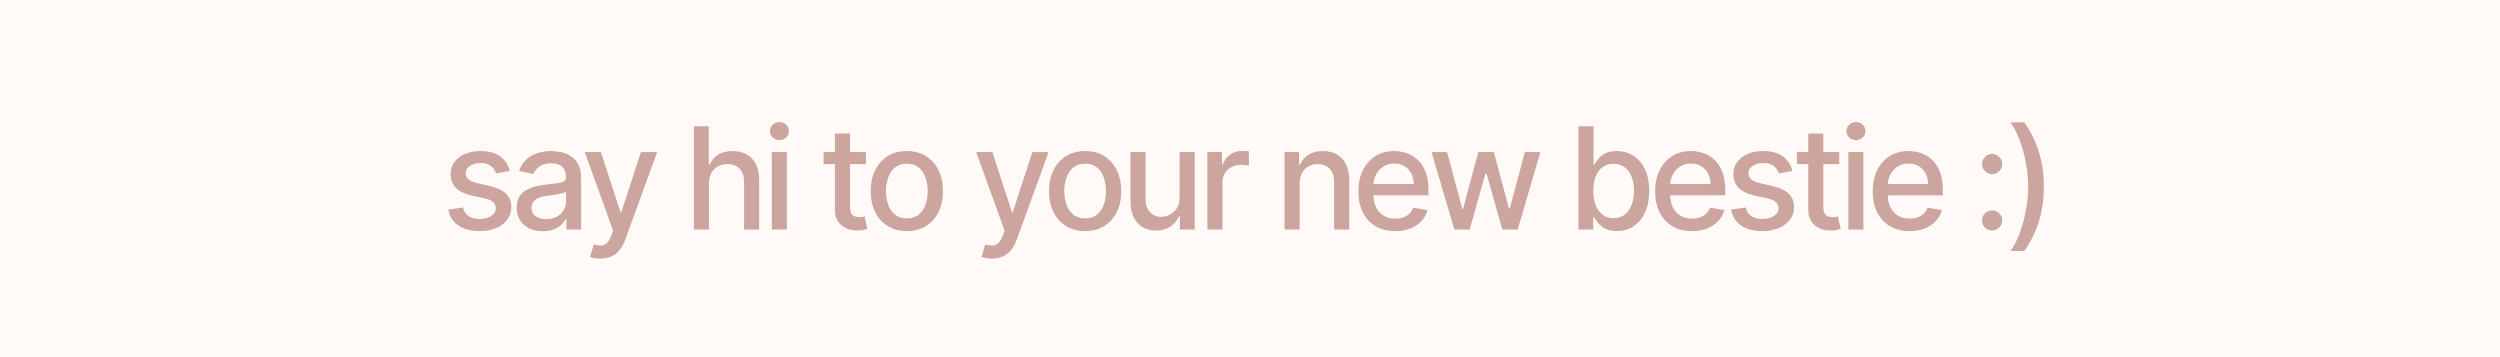 <svg xmlns="http://www.w3.org/2000/svg" xmlns:xlink="http://www.w3.org/1999/xlink" width="7000" zoomAndPan="magnify" viewBox="0 0 5250 750" height="1000" preserveAspectRatio="xMidYMid meet" version="1.0"><defs><g/></defs><rect x="-525" width="6300" fill="#ffffff" y="-75" height="900" fill-opacity="1"/><rect x="-525" width="6300" fill="#fff9f8" y="-75" height="900" fill-opacity="1"/><g fill="#cba59e" fill-opacity="1"><g transform="translate(927.439, 482.006)"><g><path d="M 143.188 -122.969 L 114.484 -117.875 C 113.285 -121.551 111.395 -125.047 108.812 -128.359 C 106.238 -131.68 102.766 -134.398 98.391 -136.516 C 94.016 -138.641 88.539 -139.703 81.969 -139.703 C 73.008 -139.703 65.523 -137.707 59.516 -133.719 C 53.516 -129.727 50.516 -124.586 50.516 -118.297 C 50.516 -112.867 52.523 -108.492 56.547 -105.172 C 60.578 -101.848 67.078 -99.129 76.047 -97.016 L 101.891 -91.078 C 116.859 -87.617 128.016 -82.285 135.359 -75.078 C 142.703 -67.879 146.375 -58.531 146.375 -47.031 C 146.375 -37.281 143.566 -28.609 137.953 -21.016 C 132.336 -13.43 124.535 -7.484 114.547 -3.172 C 104.555 1.129 92.992 3.281 79.859 3.281 C 61.641 3.281 46.773 -0.617 35.266 -8.422 C 23.754 -16.223 16.695 -27.328 14.094 -41.734 L 44.688 -46.391 C 46.602 -38.41 50.523 -32.391 56.453 -28.328 C 62.379 -24.266 70.109 -22.234 79.641 -22.234 C 90.023 -22.234 98.32 -24.406 104.531 -28.75 C 110.75 -33.094 113.859 -38.406 113.859 -44.688 C 113.859 -49.781 111.969 -54.055 108.188 -57.516 C 104.414 -60.973 98.645 -63.582 90.875 -65.344 L 63.328 -71.391 C 48.148 -74.848 36.941 -80.352 29.703 -87.906 C 22.473 -95.457 18.859 -105.023 18.859 -116.609 C 18.859 -126.211 21.539 -134.613 26.906 -141.812 C 32.27 -149.02 39.68 -154.648 49.141 -158.703 C 58.598 -162.766 69.438 -164.797 81.656 -164.797 C 99.238 -164.797 113.078 -161 123.172 -153.406 C 133.273 -145.82 139.945 -135.676 143.188 -122.969 Z M 143.188 -122.969 "/></g></g></g><g fill="#cba59e" fill-opacity="1"><g transform="translate(1071.451, 482.006)"><g><path d="M 68.625 3.594 C 58.32 3.594 49.004 1.672 40.672 -2.172 C 32.336 -6.016 25.75 -11.609 20.906 -18.953 C 16.07 -26.297 13.656 -35.301 13.656 -45.969 C 13.656 -55.145 15.422 -62.695 18.953 -68.625 C 22.484 -74.562 27.25 -79.258 33.25 -82.719 C 39.258 -86.176 45.969 -88.785 53.375 -90.547 C 60.789 -92.316 68.348 -93.66 76.047 -94.578 C 85.785 -95.711 93.691 -96.648 99.766 -97.391 C 105.836 -98.129 110.25 -99.344 113 -101.031 C 115.758 -102.727 117.141 -105.484 117.141 -109.297 L 117.141 -110.047 C 117.141 -119.297 114.539 -126.461 109.344 -131.547 C 104.156 -136.629 96.445 -139.172 86.219 -139.172 C 75.551 -139.172 67.16 -136.82 61.047 -132.125 C 54.941 -127.426 50.727 -122.219 48.406 -116.5 L 18.641 -123.281 C 22.172 -133.164 27.344 -141.16 34.156 -147.266 C 40.969 -153.379 48.82 -157.828 57.719 -160.609 C 66.613 -163.398 75.973 -164.797 85.797 -164.797 C 92.285 -164.797 99.18 -164.035 106.484 -162.516 C 113.797 -161.004 120.645 -158.234 127.031 -154.203 C 133.426 -150.18 138.672 -144.445 142.766 -137 C 146.859 -129.551 148.906 -119.895 148.906 -108.031 L 148.906 0 L 117.984 0 L 117.984 -22.234 L 116.719 -22.234 C 114.664 -18.141 111.594 -14.113 107.5 -10.156 C 103.406 -6.207 98.145 -2.926 91.719 -0.312 C 85.289 2.289 77.594 3.594 68.625 3.594 Z M 75.516 -21.812 C 84.273 -21.812 91.773 -23.539 98.016 -27 C 104.266 -30.469 109.031 -35.004 112.312 -40.609 C 115.602 -46.223 117.25 -52.242 117.25 -58.672 L 117.25 -79.641 C 116.113 -78.516 113.938 -77.473 110.719 -76.516 C 107.508 -75.566 103.859 -74.754 99.766 -74.078 C 95.672 -73.41 91.68 -72.812 87.797 -72.281 C 83.91 -71.75 80.664 -71.312 78.062 -70.969 C 71.914 -70.188 66.316 -68.875 61.266 -67.031 C 56.223 -65.195 52.195 -62.566 49.188 -59.141 C 46.188 -55.723 44.688 -51.191 44.688 -45.547 C 44.688 -37.703 47.582 -31.785 53.375 -27.797 C 59.164 -23.805 66.547 -21.812 75.516 -21.812 Z M 75.516 -21.812 "/></g></g></g><g fill="#cba59e" fill-opacity="1"><g transform="translate(1219.488, 482.006)"><g><path d="M 41.312 61 C 36.57 61 32.258 60.629 28.375 59.891 C 24.5 59.148 21.609 58.359 19.703 57.516 L 27.328 31.562 C 33.117 33.113 38.27 33.781 42.781 33.562 C 47.301 33.352 51.305 31.66 54.797 28.484 C 58.297 25.305 61.391 20.117 64.078 12.922 L 68 2.125 L 8.469 -162.688 L 42.359 -162.688 L 83.562 -36.438 L 85.266 -36.438 L 126.453 -162.688 L 160.453 -162.688 L 93.422 21.719 C 90.305 30.188 86.348 37.367 81.547 43.266 C 76.742 49.16 71.023 53.586 64.391 56.547 C 57.754 59.516 50.062 61 41.312 61 Z M 41.312 61 "/></g></g></g><g fill="#cba59e" fill-opacity="1"><g transform="translate(1372.608, 482.006)"><g/></g></g><g fill="#cba59e" fill-opacity="1"><g transform="translate(1435.81, 482.006)"><g><path d="M 52.953 -96.594 L 52.953 0 L 21.281 0 L 21.281 -216.906 L 52.531 -216.906 L 52.531 -136.203 L 54.547 -136.203 C 58.359 -144.961 64.18 -151.914 72.016 -157.062 C 79.859 -162.219 90.098 -164.797 102.734 -164.797 C 113.891 -164.797 123.648 -162.5 132.016 -157.906 C 140.391 -153.32 146.891 -146.492 151.516 -137.422 C 156.141 -128.348 158.453 -117.035 158.453 -103.484 L 158.453 0 L 126.781 0 L 126.781 -99.656 C 126.781 -111.594 123.707 -120.863 117.562 -127.469 C 111.414 -134.07 102.875 -137.375 91.938 -137.375 C 84.445 -137.375 77.754 -135.785 71.859 -132.609 C 65.961 -129.43 61.336 -124.785 57.984 -118.672 C 54.629 -112.566 52.953 -105.207 52.953 -96.594 Z M 52.953 -96.594 "/></g></g></g><g fill="#cba59e" fill-opacity="1"><g transform="translate(1599.522, 482.006)"><g><path d="M 21.281 0 L 21.281 -162.688 L 52.953 -162.688 L 52.953 0 Z M 37.281 -187.781 C 31.77 -187.781 27.055 -189.633 23.141 -193.344 C 19.223 -197.051 17.266 -201.484 17.266 -206.641 C 17.266 -211.859 19.223 -216.32 23.141 -220.031 C 27.055 -223.738 31.77 -225.594 37.281 -225.594 C 42.789 -225.594 47.504 -223.738 51.422 -220.031 C 55.336 -216.32 57.297 -211.859 57.297 -206.641 C 57.297 -201.484 55.336 -197.051 51.422 -193.344 C 47.504 -189.633 42.789 -187.781 37.281 -187.781 Z M 37.281 -187.781 "/></g></g></g><g fill="#cba59e" fill-opacity="1"><g transform="translate(1657.958, 482.006)"><g/></g></g><g fill="#cba59e" fill-opacity="1"><g transform="translate(1721.16, 482.006)"><g><path d="M 97.234 -162.688 L 97.234 -137.266 L 8.359 -137.266 L 8.359 -162.688 Z M 32.203 -201.656 L 63.859 -201.656 L 63.859 -47.766 C 63.859 -41.617 64.773 -37.008 66.609 -33.938 C 68.453 -30.875 70.836 -28.789 73.766 -27.688 C 76.691 -26.594 79.891 -26.047 83.359 -26.047 C 85.898 -26.047 88.125 -26.223 90.031 -26.578 C 91.938 -26.93 93.414 -27.219 94.469 -27.438 L 100.188 -1.266 C 98.352 -0.566 95.738 0.148 92.344 0.891 C 88.957 1.641 84.723 2.051 79.641 2.125 C 71.316 2.258 63.551 0.773 56.344 -2.328 C 49.145 -5.43 43.32 -10.234 38.875 -16.734 C 34.426 -23.234 32.203 -31.391 32.203 -41.203 Z M 32.203 -201.656 "/></g></g></g><g fill="#cba59e" fill-opacity="1"><g transform="translate(1814.547, 482.006)"><g><path d="M 89.812 3.281 C 74.562 3.281 61.25 -0.211 49.875 -7.203 C 38.508 -14.191 29.688 -23.969 23.406 -36.531 C 17.125 -49.102 13.984 -63.789 13.984 -80.594 C 13.984 -97.469 17.125 -112.223 23.406 -124.859 C 29.688 -137.504 38.508 -147.32 49.875 -154.312 C 61.25 -161.301 74.562 -164.797 89.812 -164.797 C 105.062 -164.797 118.367 -161.301 129.734 -154.312 C 141.109 -147.32 149.938 -137.504 156.219 -124.859 C 162.5 -112.223 165.641 -97.469 165.641 -80.594 C 165.641 -63.789 162.5 -49.102 156.219 -36.531 C 149.938 -23.969 141.109 -14.191 129.734 -7.203 C 118.367 -0.211 105.062 3.281 89.812 3.281 Z M 89.922 -23.297 C 99.805 -23.297 107.992 -25.906 114.484 -31.125 C 120.984 -36.352 125.801 -43.312 128.938 -52 C 132.082 -60.688 133.656 -70.254 133.656 -80.703 C 133.656 -91.086 132.082 -100.641 128.938 -109.359 C 125.801 -118.078 120.984 -125.082 114.484 -130.375 C 107.992 -135.676 99.805 -138.328 89.922 -138.328 C 79.961 -138.328 71.719 -135.676 65.188 -130.375 C 58.656 -125.082 53.816 -118.078 50.672 -109.359 C 47.535 -100.641 45.969 -91.086 45.969 -80.703 C 45.969 -70.254 47.535 -60.688 50.672 -52 C 53.816 -43.312 58.656 -36.352 65.188 -31.125 C 71.719 -25.906 79.961 -23.297 89.922 -23.297 Z M 89.922 -23.297 "/></g></g></g><g fill="#cba59e" fill-opacity="1"><g transform="translate(1978.364, 482.006)"><g/></g></g><g fill="#cba59e" fill-opacity="1"><g transform="translate(2041.566, 482.006)"><g><path d="M 41.312 61 C 36.57 61 32.258 60.629 28.375 59.891 C 24.5 59.148 21.609 58.359 19.703 57.516 L 27.328 31.562 C 33.117 33.113 38.27 33.781 42.781 33.562 C 47.301 33.352 51.305 31.66 54.797 28.484 C 58.297 25.305 61.391 20.117 64.078 12.922 L 68 2.125 L 8.469 -162.688 L 42.359 -162.688 L 83.562 -36.438 L 85.266 -36.438 L 126.453 -162.688 L 160.453 -162.688 L 93.422 21.719 C 90.305 30.188 86.348 37.367 81.547 43.266 C 76.742 49.16 71.023 53.586 64.391 56.547 C 57.754 59.516 50.062 61 41.312 61 Z M 41.312 61 "/></g></g></g><g fill="#cba59e" fill-opacity="1"><g transform="translate(2188.968, 482.006)"><g><path d="M 89.812 3.281 C 74.562 3.281 61.25 -0.211 49.875 -7.203 C 38.508 -14.191 29.688 -23.969 23.406 -36.531 C 17.125 -49.102 13.984 -63.789 13.984 -80.594 C 13.984 -97.469 17.125 -112.223 23.406 -124.859 C 29.688 -137.504 38.508 -147.32 49.875 -154.312 C 61.25 -161.301 74.562 -164.797 89.812 -164.797 C 105.062 -164.797 118.367 -161.301 129.734 -154.312 C 141.109 -147.32 149.938 -137.504 156.219 -124.859 C 162.5 -112.223 165.641 -97.469 165.641 -80.594 C 165.641 -63.789 162.5 -49.102 156.219 -36.531 C 149.938 -23.969 141.109 -14.191 129.734 -7.203 C 118.367 -0.211 105.062 3.281 89.812 3.281 Z M 89.922 -23.297 C 99.805 -23.297 107.992 -25.906 114.484 -31.125 C 120.984 -36.352 125.801 -43.312 128.938 -52 C 132.082 -60.688 133.656 -70.254 133.656 -80.703 C 133.656 -91.086 132.082 -100.641 128.938 -109.359 C 125.801 -118.078 120.984 -125.082 114.484 -130.375 C 107.992 -135.676 99.805 -138.328 89.922 -138.328 C 79.961 -138.328 71.719 -135.676 65.188 -130.375 C 58.656 -125.082 53.816 -118.078 50.672 -109.359 C 47.535 -100.641 45.969 -91.086 45.969 -80.703 C 45.969 -70.254 47.535 -60.688 50.672 -52 C 53.816 -43.312 58.656 -36.352 65.188 -31.125 C 71.719 -25.906 79.961 -23.297 89.922 -23.297 Z M 89.922 -23.297 "/></g></g></g><g fill="#cba59e" fill-opacity="1"><g transform="translate(2352.785, 482.006)"><g><path d="M 124.344 -67.469 L 124.344 -162.688 L 156.109 -162.688 L 156.109 0 L 124.984 0 L 124.984 -28.172 L 123.281 -28.172 C 119.539 -19.484 113.555 -12.258 105.328 -6.5 C 97.098 -0.75 86.879 2.125 74.672 2.125 C 64.223 2.125 54.988 -0.188 46.969 -4.812 C 38.957 -9.438 32.672 -16.301 28.109 -25.406 C 23.555 -34.52 21.281 -45.785 21.281 -59.203 L 21.281 -162.688 L 52.953 -162.688 L 52.953 -63.016 C 52.953 -51.93 56.023 -43.102 62.172 -36.531 C 68.316 -29.969 76.297 -26.688 86.109 -26.688 C 92.035 -26.688 97.945 -28.172 103.844 -31.141 C 109.738 -34.109 114.645 -38.594 118.562 -44.594 C 122.488 -50.594 124.414 -58.219 124.344 -67.469 Z M 124.344 -67.469 "/></g></g></g><g fill="#cba59e" fill-opacity="1"><g transform="translate(2514.272, 482.006)"><g><path d="M 21.281 0 L 21.281 -162.688 L 51.891 -162.688 L 51.891 -136.844 L 53.594 -136.844 C 56.562 -145.594 61.801 -152.492 69.312 -157.547 C 76.832 -162.598 85.359 -165.125 94.891 -165.125 C 96.867 -165.125 99.219 -165.051 101.938 -164.906 C 104.656 -164.758 106.789 -164.582 108.344 -164.375 L 108.344 -134.078 C 107.07 -134.43 104.812 -134.836 101.562 -135.297 C 98.32 -135.754 95.078 -135.984 91.828 -135.984 C 84.336 -135.984 77.68 -134.41 71.859 -131.266 C 66.035 -128.129 61.426 -123.789 58.031 -118.25 C 54.645 -112.707 52.953 -106.406 52.953 -99.344 L 52.953 0 Z M 21.281 0 "/></g></g></g><g fill="#cba59e" fill-opacity="1"><g transform="translate(2613.06, 482.006)"><g/></g></g><g fill="#cba59e" fill-opacity="1"><g transform="translate(2676.263, 482.006)"><g><path d="M 52.953 -96.594 L 52.953 0 L 21.281 0 L 21.281 -162.688 L 51.688 -162.688 L 51.688 -136.203 L 53.703 -136.203 C 57.441 -144.816 63.316 -151.734 71.328 -156.953 C 79.348 -162.18 89.461 -164.797 101.672 -164.797 C 112.754 -164.797 122.461 -162.484 130.797 -157.859 C 139.129 -153.234 145.586 -146.363 150.172 -137.25 C 154.766 -128.145 157.062 -116.891 157.062 -103.484 L 157.062 0 L 125.406 0 L 125.406 -99.656 C 125.406 -111.445 122.332 -120.68 116.188 -127.359 C 110.039 -134.035 101.602 -137.375 90.875 -137.375 C 83.531 -137.375 77.016 -135.785 71.328 -132.609 C 65.648 -129.43 61.164 -124.785 57.875 -118.672 C 54.594 -112.566 52.953 -105.207 52.953 -96.594 Z M 52.953 -96.594 "/></g></g></g><g fill="#cba59e" fill-opacity="1"><g transform="translate(2838.597, 482.006)"><g><path d="M 91.406 3.281 C 75.375 3.281 61.586 -0.16 50.047 -7.047 C 38.504 -13.93 29.609 -23.641 23.359 -36.172 C 17.109 -48.703 13.984 -63.406 13.984 -80.281 C 13.984 -96.945 17.109 -111.633 23.359 -124.344 C 29.609 -137.051 38.363 -146.969 49.625 -154.094 C 60.883 -161.227 74.066 -164.797 89.172 -164.797 C 98.359 -164.797 107.258 -163.273 115.875 -160.234 C 124.488 -157.203 132.219 -152.438 139.062 -145.938 C 145.914 -139.445 151.316 -131.031 155.266 -120.688 C 159.223 -110.344 161.203 -97.789 161.203 -83.031 L 161.203 -71.812 L 31.875 -71.812 L 31.875 -95.531 L 130.172 -95.531 C 130.172 -103.863 128.473 -111.258 125.078 -117.719 C 121.691 -124.176 116.941 -129.273 110.828 -133.016 C 104.723 -136.766 97.578 -138.641 89.391 -138.641 C 80.492 -138.641 72.742 -136.469 66.141 -132.125 C 59.535 -127.781 54.453 -122.129 50.891 -115.172 C 47.328 -108.223 45.547 -100.688 45.547 -92.562 L 45.547 -74.031 C 45.547 -63.156 47.469 -53.906 51.312 -46.281 C 55.164 -38.656 60.551 -32.848 67.469 -28.859 C 74.383 -24.867 82.469 -22.875 91.719 -22.875 C 97.719 -22.875 103.188 -23.738 108.125 -25.469 C 113.07 -27.195 117.348 -29.789 120.953 -33.25 C 124.555 -36.719 127.312 -40.992 129.219 -46.078 L 159.188 -40.672 C 156.781 -31.848 152.488 -24.133 146.312 -17.531 C 140.133 -10.926 132.406 -5.805 123.125 -2.172 C 113.844 1.461 103.27 3.281 91.406 3.281 Z M 91.406 3.281 "/></g></g></g><g fill="#cba59e" fill-opacity="1"><g transform="translate(2997.542, 482.006)"><g><path d="M 56.562 0 L 8.688 -162.688 L 41.406 -162.688 L 73.297 -43.219 L 74.875 -43.219 L 106.859 -162.688 L 139.594 -162.688 L 171.359 -43.734 L 172.953 -43.734 L 204.625 -162.688 L 237.344 -162.688 L 189.578 0 L 157.281 0 L 124.234 -117.453 L 121.797 -117.453 L 88.75 0 Z M 56.562 0 "/></g></g></g><g fill="#cba59e" fill-opacity="1"><g transform="translate(3227.766, 482.006)"><g/></g></g><g fill="#cba59e" fill-opacity="1"><g transform="translate(3290.968, 482.006)"><g><path d="M 23.828 0 L 23.828 -216.906 L 55.5 -216.906 L 55.5 -136.312 L 57.406 -136.312 C 59.238 -139.695 61.883 -143.613 65.344 -148.062 C 68.801 -152.508 73.602 -156.41 79.75 -159.766 C 85.895 -163.117 94.016 -164.797 104.109 -164.797 C 117.242 -164.797 128.961 -161.477 139.266 -154.844 C 149.578 -148.207 157.68 -138.641 163.578 -126.141 C 169.473 -113.641 172.422 -98.598 172.422 -81.016 C 172.422 -63.441 169.488 -48.383 163.625 -35.844 C 157.77 -23.312 149.723 -13.676 139.484 -6.938 C 129.242 -0.195 117.562 3.172 104.438 3.172 C 94.551 3.172 86.484 1.516 80.234 -1.797 C 73.984 -5.117 69.094 -9.004 65.562 -13.453 C 62.031 -17.898 59.312 -21.852 57.406 -25.312 L 54.75 -25.312 L 54.75 0 Z M 54.859 -81.344 C 54.859 -69.906 56.516 -59.879 59.828 -51.266 C 63.148 -42.648 67.953 -35.922 74.234 -31.078 C 80.523 -26.242 88.223 -23.828 97.328 -23.828 C 106.797 -23.828 114.707 -26.348 121.062 -31.391 C 127.414 -36.441 132.234 -43.312 135.516 -52 C 138.797 -60.688 140.438 -70.469 140.438 -81.344 C 140.438 -92.07 138.828 -101.707 135.609 -110.25 C 132.398 -118.801 127.598 -125.547 121.203 -130.484 C 114.816 -135.422 106.859 -137.891 97.328 -137.891 C 88.148 -137.891 80.398 -135.523 74.078 -130.797 C 67.766 -126.066 62.984 -119.461 59.734 -110.984 C 56.484 -102.516 54.859 -92.633 54.859 -81.344 Z M 54.859 -81.344 "/></g></g></g><g fill="#cba59e" fill-opacity="1"><g transform="translate(3461.776, 482.006)"><g><path d="M 91.406 3.281 C 75.375 3.281 61.586 -0.16 50.047 -7.047 C 38.504 -13.93 29.609 -23.641 23.359 -36.172 C 17.109 -48.703 13.984 -63.406 13.984 -80.281 C 13.984 -96.945 17.109 -111.633 23.359 -124.344 C 29.609 -137.051 38.363 -146.969 49.625 -154.094 C 60.883 -161.227 74.066 -164.797 89.172 -164.797 C 98.359 -164.797 107.258 -163.273 115.875 -160.234 C 124.488 -157.203 132.219 -152.438 139.062 -145.938 C 145.914 -139.445 151.316 -131.031 155.266 -120.688 C 159.223 -110.344 161.203 -97.789 161.203 -83.031 L 161.203 -71.812 L 31.875 -71.812 L 31.875 -95.531 L 130.172 -95.531 C 130.172 -103.863 128.473 -111.258 125.078 -117.719 C 121.691 -124.176 116.941 -129.273 110.828 -133.016 C 104.723 -136.766 97.578 -138.641 89.391 -138.641 C 80.492 -138.641 72.742 -136.469 66.141 -132.125 C 59.535 -127.781 54.453 -122.129 50.891 -115.172 C 47.328 -108.223 45.547 -100.688 45.547 -92.562 L 45.547 -74.031 C 45.547 -63.156 47.469 -53.906 51.312 -46.281 C 55.164 -38.656 60.551 -32.848 67.469 -28.859 C 74.383 -24.867 82.469 -22.875 91.719 -22.875 C 97.719 -22.875 103.188 -23.738 108.125 -25.469 C 113.07 -27.195 117.348 -29.789 120.953 -33.25 C 124.555 -36.719 127.312 -40.992 129.219 -46.078 L 159.188 -40.672 C 156.781 -31.848 152.488 -24.133 146.312 -17.531 C 140.133 -10.926 132.406 -5.805 123.125 -2.172 C 113.844 1.461 103.27 3.281 91.406 3.281 Z M 91.406 3.281 "/></g></g></g><g fill="#cba59e" fill-opacity="1"><g transform="translate(3621.145, 482.006)"><g><path d="M 143.188 -122.969 L 114.484 -117.875 C 113.285 -121.551 111.395 -125.047 108.812 -128.359 C 106.238 -131.68 102.766 -134.398 98.391 -136.516 C 94.016 -138.641 88.539 -139.703 81.969 -139.703 C 73.008 -139.703 65.523 -137.707 59.516 -133.719 C 53.516 -129.727 50.516 -124.586 50.516 -118.297 C 50.516 -112.867 52.523 -108.492 56.547 -105.172 C 60.578 -101.848 67.078 -99.129 76.047 -97.016 L 101.891 -91.078 C 116.859 -87.617 128.016 -82.285 135.359 -75.078 C 142.703 -67.879 146.375 -58.531 146.375 -47.031 C 146.375 -37.281 143.566 -28.609 137.953 -21.016 C 132.336 -13.43 124.535 -7.484 114.547 -3.172 C 104.555 1.129 92.992 3.281 79.859 3.281 C 61.641 3.281 46.773 -0.617 35.266 -8.422 C 23.754 -16.223 16.695 -27.328 14.094 -41.734 L 44.688 -46.391 C 46.602 -38.41 50.523 -32.391 56.453 -28.328 C 62.379 -24.266 70.109 -22.234 79.641 -22.234 C 90.023 -22.234 98.32 -24.406 104.531 -28.75 C 110.75 -33.094 113.859 -38.406 113.859 -44.688 C 113.859 -49.781 111.969 -54.055 108.188 -57.516 C 104.414 -60.973 98.645 -63.582 90.875 -65.344 L 63.328 -71.391 C 48.148 -74.848 36.941 -80.352 29.703 -87.906 C 22.473 -95.457 18.859 -105.023 18.859 -116.609 C 18.859 -126.211 21.539 -134.613 26.906 -141.812 C 32.27 -149.02 39.68 -154.648 49.141 -158.703 C 58.598 -162.766 69.438 -164.797 81.656 -164.797 C 99.238 -164.797 113.078 -161 123.172 -153.406 C 133.273 -145.82 139.945 -135.676 143.188 -122.969 Z M 143.188 -122.969 "/></g></g></g><g fill="#cba59e" fill-opacity="1"><g transform="translate(3765.157, 482.006)"><g><path d="M 97.234 -162.688 L 97.234 -137.266 L 8.359 -137.266 L 8.359 -162.688 Z M 32.203 -201.656 L 63.859 -201.656 L 63.859 -47.766 C 63.859 -41.617 64.773 -37.008 66.609 -33.938 C 68.453 -30.875 70.836 -28.789 73.766 -27.688 C 76.691 -26.594 79.891 -26.047 83.359 -26.047 C 85.898 -26.047 88.125 -26.223 90.031 -26.578 C 91.938 -26.93 93.414 -27.219 94.469 -27.438 L 100.188 -1.266 C 98.352 -0.566 95.738 0.148 92.344 0.891 C 88.957 1.641 84.723 2.051 79.641 2.125 C 71.316 2.258 63.551 0.773 56.344 -2.328 C 49.145 -5.43 43.32 -10.234 38.875 -16.734 C 34.426 -23.234 32.203 -31.391 32.203 -41.203 Z M 32.203 -201.656 "/></g></g></g><g fill="#cba59e" fill-opacity="1"><g transform="translate(3860.238, 482.006)"><g><path d="M 21.281 0 L 21.281 -162.688 L 52.953 -162.688 L 52.953 0 Z M 37.281 -187.781 C 31.77 -187.781 27.055 -189.633 23.141 -193.344 C 19.223 -197.051 17.266 -201.484 17.266 -206.641 C 17.266 -211.859 19.223 -216.32 23.141 -220.031 C 27.055 -223.738 31.77 -225.594 37.281 -225.594 C 42.789 -225.594 47.504 -223.738 51.422 -220.031 C 55.336 -216.32 57.297 -211.859 57.297 -206.641 C 57.297 -201.484 55.336 -197.051 51.422 -193.344 C 47.504 -189.633 42.789 -187.781 37.281 -187.781 Z M 37.281 -187.781 "/></g></g></g><g fill="#cba59e" fill-opacity="1"><g transform="translate(3918.674, 482.006)"><g><path d="M 91.406 3.281 C 75.375 3.281 61.586 -0.16 50.047 -7.047 C 38.504 -13.93 29.609 -23.641 23.359 -36.172 C 17.109 -48.703 13.984 -63.406 13.984 -80.281 C 13.984 -96.945 17.109 -111.633 23.359 -124.344 C 29.609 -137.051 38.363 -146.969 49.625 -154.094 C 60.883 -161.227 74.066 -164.797 89.172 -164.797 C 98.359 -164.797 107.258 -163.273 115.875 -160.234 C 124.488 -157.203 132.219 -152.438 139.062 -145.938 C 145.914 -139.445 151.316 -131.031 155.266 -120.688 C 159.223 -110.344 161.203 -97.789 161.203 -83.031 L 161.203 -71.812 L 31.875 -71.812 L 31.875 -95.531 L 130.172 -95.531 C 130.172 -103.863 128.473 -111.258 125.078 -117.719 C 121.691 -124.176 116.941 -129.273 110.828 -133.016 C 104.723 -136.766 97.578 -138.641 89.391 -138.641 C 80.492 -138.641 72.742 -136.469 66.141 -132.125 C 59.535 -127.781 54.453 -122.129 50.891 -115.172 C 47.328 -108.223 45.547 -100.688 45.547 -92.562 L 45.547 -74.031 C 45.547 -63.156 47.469 -53.906 51.312 -46.281 C 55.164 -38.656 60.551 -32.848 67.469 -28.859 C 74.383 -24.867 82.469 -22.875 91.719 -22.875 C 97.719 -22.875 103.188 -23.738 108.125 -25.469 C 113.07 -27.195 117.348 -29.789 120.953 -33.25 C 124.555 -36.719 127.312 -40.992 129.219 -46.078 L 159.188 -40.672 C 156.781 -31.848 152.488 -24.133 146.312 -17.531 C 140.133 -10.926 132.406 -5.805 123.125 -2.172 C 113.844 1.461 103.27 3.281 91.406 3.281 Z M 91.406 3.281 "/></g></g></g><g fill="#cba59e" fill-opacity="1"><g transform="translate(4078.043, 482.006)"><g/></g></g><g fill="#cba59e" fill-opacity="1"><g transform="translate(4141.245, 482.006)"><g><path d="M 42.156 2.016 C 36.363 2.016 31.383 -0.047 27.219 -4.172 C 23.051 -8.305 20.969 -13.305 20.969 -19.172 C 20.969 -24.961 23.051 -29.922 27.219 -34.047 C 31.383 -38.18 36.363 -40.25 42.156 -40.25 C 47.945 -40.25 52.922 -38.18 57.078 -34.047 C 61.242 -29.922 63.328 -24.961 63.328 -19.172 C 63.328 -15.285 62.359 -11.734 60.422 -8.516 C 58.484 -5.305 55.926 -2.75 52.75 -0.844 C 49.57 1.062 46.039 2.016 42.156 2.016 Z M 42.156 -116.391 C 36.363 -116.391 31.383 -118.473 27.219 -122.641 C 23.051 -126.805 20.969 -131.785 20.969 -137.578 C 20.969 -143.367 23.051 -148.328 27.219 -152.453 C 31.383 -156.586 36.363 -158.656 42.156 -158.656 C 47.945 -158.656 52.922 -156.586 57.078 -152.453 C 61.242 -148.328 63.328 -143.367 63.328 -137.578 C 63.328 -133.691 62.359 -130.145 60.422 -126.938 C 58.484 -123.727 55.926 -121.164 52.75 -119.25 C 49.57 -117.344 46.039 -116.391 42.156 -116.391 Z M 42.156 -116.391 "/></g></g></g><g fill="#cba59e" fill-opacity="1"><g transform="translate(4209.849, 482.006)"><g><path d="M 82.188 -90.031 C 82.188 -63.406 78.691 -38.938 71.703 -16.625 C 64.711 5.688 54.508 26.27 41.094 45.125 L 12.078 45.125 C 17.297 38.133 22.164 29.551 26.688 19.375 C 31.207 9.207 35.16 -1.926 38.547 -14.031 C 41.941 -26.145 44.594 -38.695 46.5 -51.688 C 48.406 -64.676 49.359 -77.457 49.359 -90.031 C 49.359 -106.758 47.695 -123.738 44.375 -140.969 C 41.062 -158.195 36.578 -174.188 30.922 -188.938 C 25.273 -203.695 18.992 -215.738 12.078 -225.062 L 41.094 -225.062 C 54.508 -206.207 64.711 -185.625 71.703 -163.312 C 78.691 -141 82.188 -116.57 82.188 -90.031 Z M 82.188 -90.031 "/></g></g></g></svg>